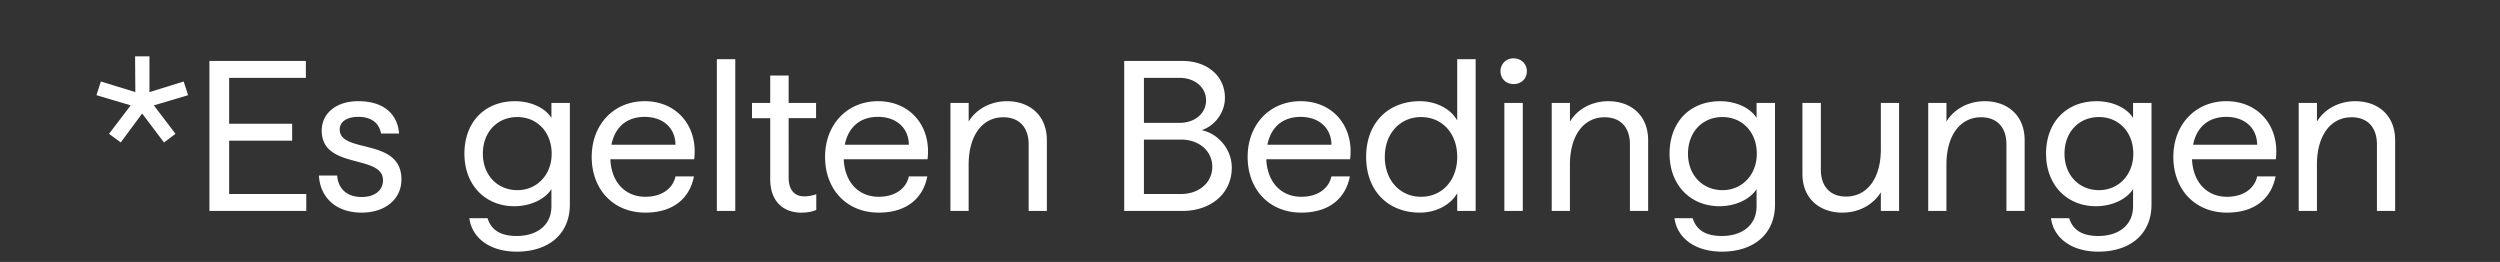 <svg width="105" height="11" viewBox="0 0 105 11" xmlns="http://www.w3.org/2000/svg"><rect x="0" y="0" width="105" height="11" fill="#333333" stroke="none"/><path d="M5.07 5.983l.9-1.215.918 1.215.483-.362-.91-1.196L7.9 3.998l-.185-.575-1.438.445V2.365h-.603l.01 1.503-1.448-.445-.185.575 1.438.427-.91 1.196z" fill="#fff"/><g fill="#fff"><path d="M8.796 8.859h4.068v-.711h-3.24V5.907h2.646v-.711H9.624V3.27h3.222v-.711h-4.05zM15.195 8.93c.963 0 1.665-.548 1.665-1.394 0-1.773-2.592-1.071-2.592-2.097 0-.351.342-.531.774-.531.585 0 .882.279.963.702h.756c-.063-.81-.63-1.36-1.719-1.36-.945 0-1.53.532-1.53 1.234 0 1.656 2.574.98 2.574 2.088 0 .44-.369.702-.89.702-.703 0-1-.423-1.036-.9h-.765c.045.873.666 1.557 1.8 1.557zM21.702 10.569c1.341 0 2.232-.738 2.232-1.98V4.323h-.774v.63c-.27-.432-.873-.702-1.53-.702-1.269 0-2.124.873-2.124 2.205 0 1.314.873 2.205 2.097 2.205.666 0 1.287-.288 1.557-.72v.72c0 .81-.62 1.25-1.458 1.25-.63 0-1.062-.215-1.224-.746h-.765c.108.819.846 1.404 1.99 1.404zm.027-2.583c-.837 0-1.449-.63-1.449-1.53 0-.918.612-1.54 1.45-1.54.818 0 1.44.622 1.44 1.54 0 .89-.622 1.53-1.44 1.53zM27.102 8.93c1.251 0 1.881-.674 2.043-1.52h-.774c-.099.468-.53.855-1.269.855-.819 0-1.422-.585-1.467-1.575h3.52c.17-1.36-.703-2.44-2.08-2.44-1.287 0-2.223.973-2.223 2.34 0 1.369.91 2.34 2.25 2.34zM25.68 6.079c.153-.756.657-1.17 1.395-1.17.756 0 1.287.45 1.296 1.17zM30.108 8.859h.774V2.487h-.774zM33.672 8.93c.234 0 .468-.044.612-.116v-.657c-.144.054-.333.09-.504.09-.405 0-.657-.261-.657-.792V4.962h1.152v-.64h-1.152V3.172h-.774v1.152h-.765v.639h.765v2.556c0 .909.513 1.413 1.323 1.413zM36.903 8.93c1.251 0 1.881-.674 2.043-1.52h-.774c-.099.468-.53.855-1.269.855-.819 0-1.422-.585-1.467-1.575h3.52c.17-1.36-.703-2.44-2.08-2.44-1.287 0-2.223.973-2.223 2.34 0 1.369.91 2.34 2.25 2.34zm-1.422-2.852c.153-.756.657-1.17 1.395-1.17.756 0 1.287.45 1.296 1.17zM39.918 8.859h.765V6.915c0-1.215.567-1.99 1.458-1.99.648 0 1.062.406 1.062 1.135v2.799h.765v-2.97c0-1.044-.72-1.638-1.674-1.638-.756 0-1.332.387-1.61.855v-.783h-.766zM47.217 8.859h2.448c1.197 0 2.07-.738 2.07-1.818 0-.792-.594-1.44-1.269-1.575.504-.153.981-.693.981-1.36 0-.917-.747-1.547-1.79-1.547h-2.44zm.828-.711V5.862h1.557c.756 0 1.314.477 1.314 1.143s-.558 1.143-1.314 1.143zm0-2.988V3.27h1.503c.621 0 1.107.387 1.107.945 0 .558-.486.945-1.107.945zM54.651 8.93c1.251 0 1.881-.674 2.043-1.52h-.774c-.099.468-.53.855-1.269.855-.819 0-1.422-.585-1.467-1.575h3.52c.17-1.36-.703-2.44-2.08-2.44-1.287 0-2.223.973-2.223 2.34 0 1.369.91 2.34 2.25 2.34zM53.23 6.079c.153-.756.657-1.17 1.395-1.17.756 0 1.287.45 1.296 1.17zM59.637 8.93c.666 0 1.296-.323 1.566-.818v.747h.774V2.487h-.774V5.06c-.27-.495-.9-.81-1.566-.81-1.359 0-2.259.936-2.259 2.34s.9 2.34 2.26 2.34zm.045-.665c-.873 0-1.52-.684-1.52-1.674 0-.99.647-1.674 1.52-1.674.891 0 1.521.684 1.521 1.674 0 .98-.63 1.674-1.52 1.674zM63.183 8.859h.774V4.323h-.774zm.387-5.328c.324 0 .558-.225.558-.54 0-.306-.234-.54-.558-.54a.533.533 0 00-.549.54c0 .315.234.54.55.54zM65.172 8.859h.765V6.915c0-1.215.567-1.99 1.458-1.99.648 0 1.062.406 1.062 1.135v2.799h.765v-2.97c0-1.044-.72-1.638-1.674-1.638-.756 0-1.332.387-1.61.855v-.783h-.766zM72.318 10.569c1.341 0 2.232-.738 2.232-1.98V4.323h-.774v.63c-.27-.432-.873-.702-1.53-.702-1.269 0-2.124.873-2.124 2.205 0 1.314.873 2.205 2.097 2.205.666 0 1.287-.288 1.557-.72v.72c0 .81-.62 1.25-1.458 1.25-.63 0-1.062-.215-1.224-.746h-.765c.108.819.846 1.404 1.99 1.404zm.027-2.583c-.837 0-1.449-.63-1.449-1.53 0-.918.612-1.54 1.45-1.54.818 0 1.44.622 1.44 1.54 0 .89-.622 1.53-1.44 1.53zM77.385 8.93c.756 0 1.323-.386 1.611-.854v.783h.765V4.323h-.765v1.944c0 1.215-.567 1.989-1.467 1.989-.639 0-1.053-.405-1.053-1.134v-2.8h-.774v2.98c0 1.035.72 1.629 1.683 1.629zM80.985 8.859h.765V6.915c0-1.215.567-1.99 1.458-1.99.648 0 1.062.406 1.062 1.135v2.799h.765v-2.97c0-1.044-.72-1.638-1.674-1.638-.756 0-1.332.387-1.61.855v-.783h-.766zM88.131 10.569c1.341 0 2.232-.738 2.232-1.98V4.323h-.774v.63c-.27-.432-.873-.702-1.53-.702-1.269 0-2.124.873-2.124 2.205 0 1.314.873 2.205 2.097 2.205.666 0 1.287-.288 1.557-.72v.72c0 .81-.62 1.25-1.458 1.25-.63 0-1.062-.215-1.224-.746h-.765c.108.819.846 1.404 1.99 1.404zm.027-2.583c-.837 0-1.449-.63-1.449-1.53 0-.918.612-1.54 1.45-1.54.818 0 1.44.622 1.44 1.54 0 .89-.622 1.53-1.44 1.53zM93.531 8.93c1.251 0 1.881-.674 2.043-1.52H94.8c-.099.468-.53.855-1.269.855-.819 0-1.422-.585-1.467-1.575h3.52c.17-1.36-.703-2.44-2.08-2.44-1.287 0-2.223.973-2.223 2.34 0 1.369.91 2.34 2.25 2.34zM92.11 6.079c.153-.756.657-1.17 1.395-1.17.756 0 1.287.45 1.296 1.17zM96.546 8.859h.765V6.915c0-1.215.567-1.99 1.458-1.99.648 0 1.062.406 1.062 1.135v2.799h.765v-2.97c0-1.044-.72-1.638-1.674-1.638-.756 0-1.332.387-1.61.855v-.783h-.766z"/></g></svg>